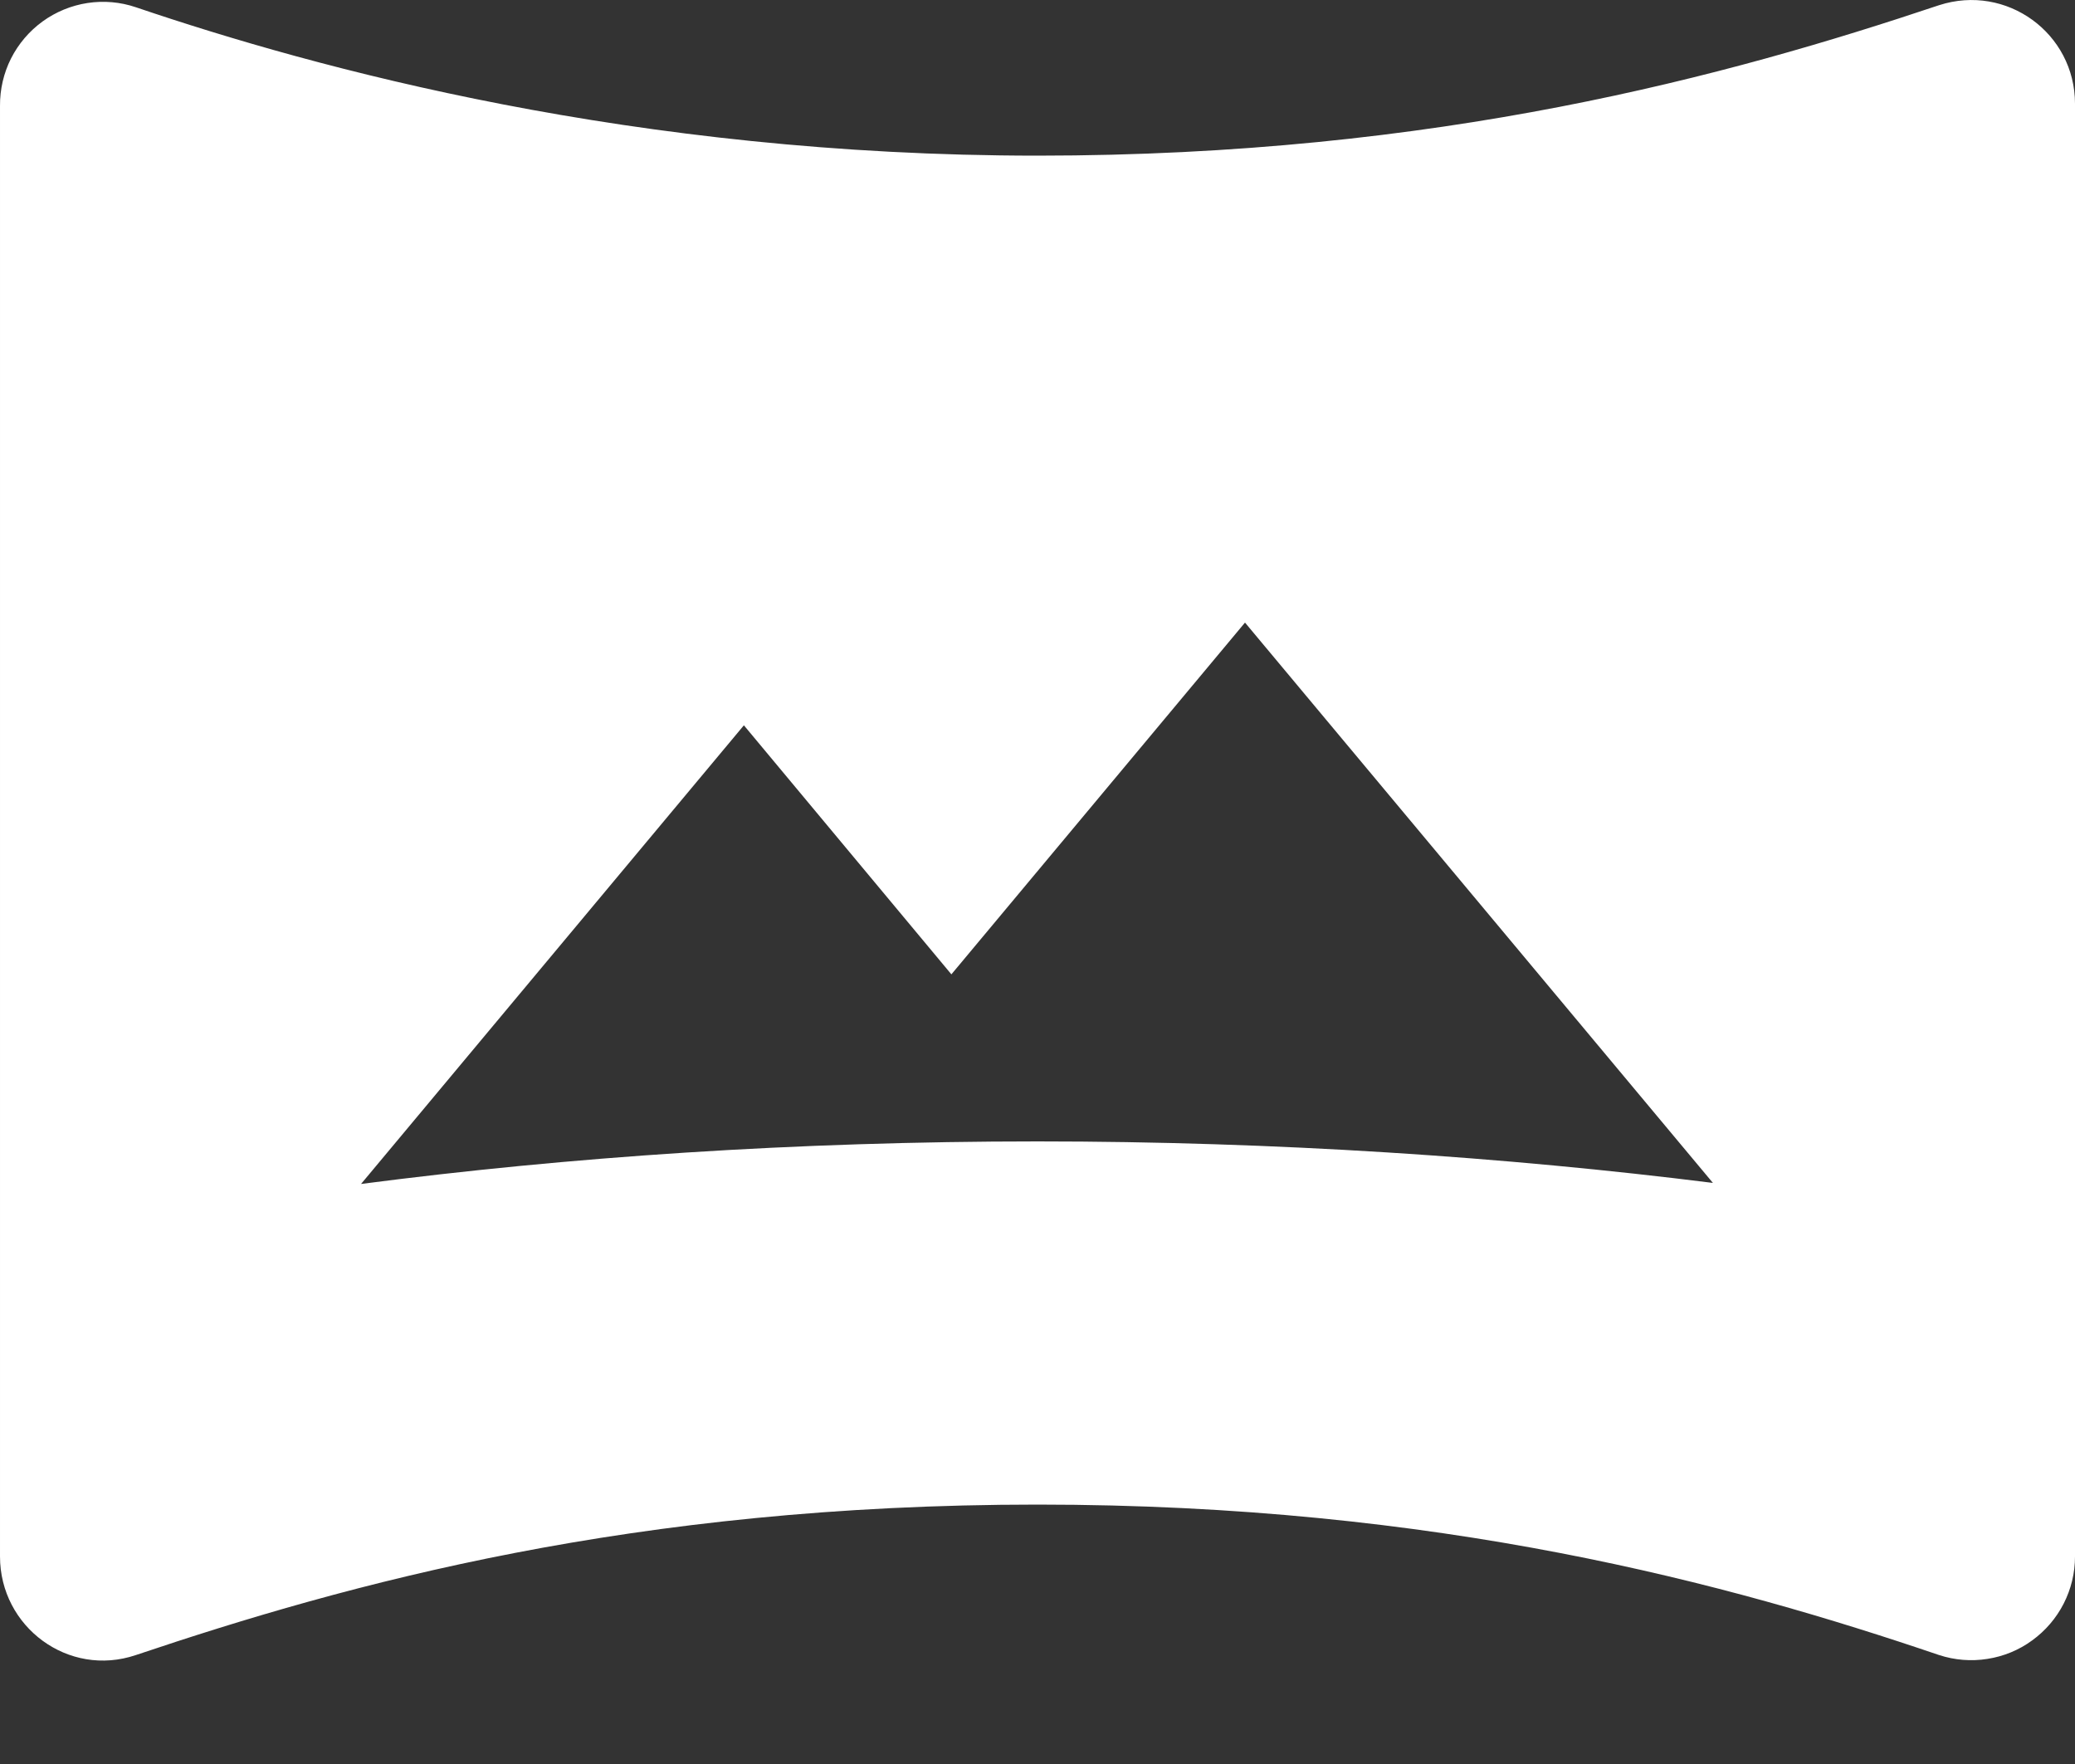 <svg width='20' height='17' viewBox='0 0 20 17' fill='none' xmlns='http://www.w3.org/2000/svg'>
<rect x="0" y="0" width="20" height="17" fill="#333333" stroke="none"/>
<path d='M18.69 0.05C16.66 0.73 13.86 1.5 10 1.5C6.11 1.5 3.05 0.66 1.31 0.07C1.16 0.019 1 0.005 0.843 0.029C0.687 0.053 0.538 0.114 0.41 0.207C0.282 0.3 0.178 0.422 0.106 0.564C0.035 0.705 -0.001 0.861 4.05371e-05 1.02V15C4.05371e-05 15.68 0.66 16.17 1.31 15.95C3.36 15.26 6.1 14.5 10 14.5C13.87 14.5 16.66 15.26 18.69 15.95C18.84 15.999 19 16.012 19.156 15.987C19.312 15.963 19.46 15.902 19.587 15.809C19.715 15.716 19.819 15.595 19.891 15.454C19.963 15.313 20 15.158 20 15V1C20 0.32 19.34 -0.16 18.69 0.05ZM10 11C7.66 11 5.48 11.15 3.48 11.41L7.17 6.99L9.17 9.39L12 6L16.51 11.4C14.52 11.15 12.3 11 10 11Z' fill='white'/>
</svg>
